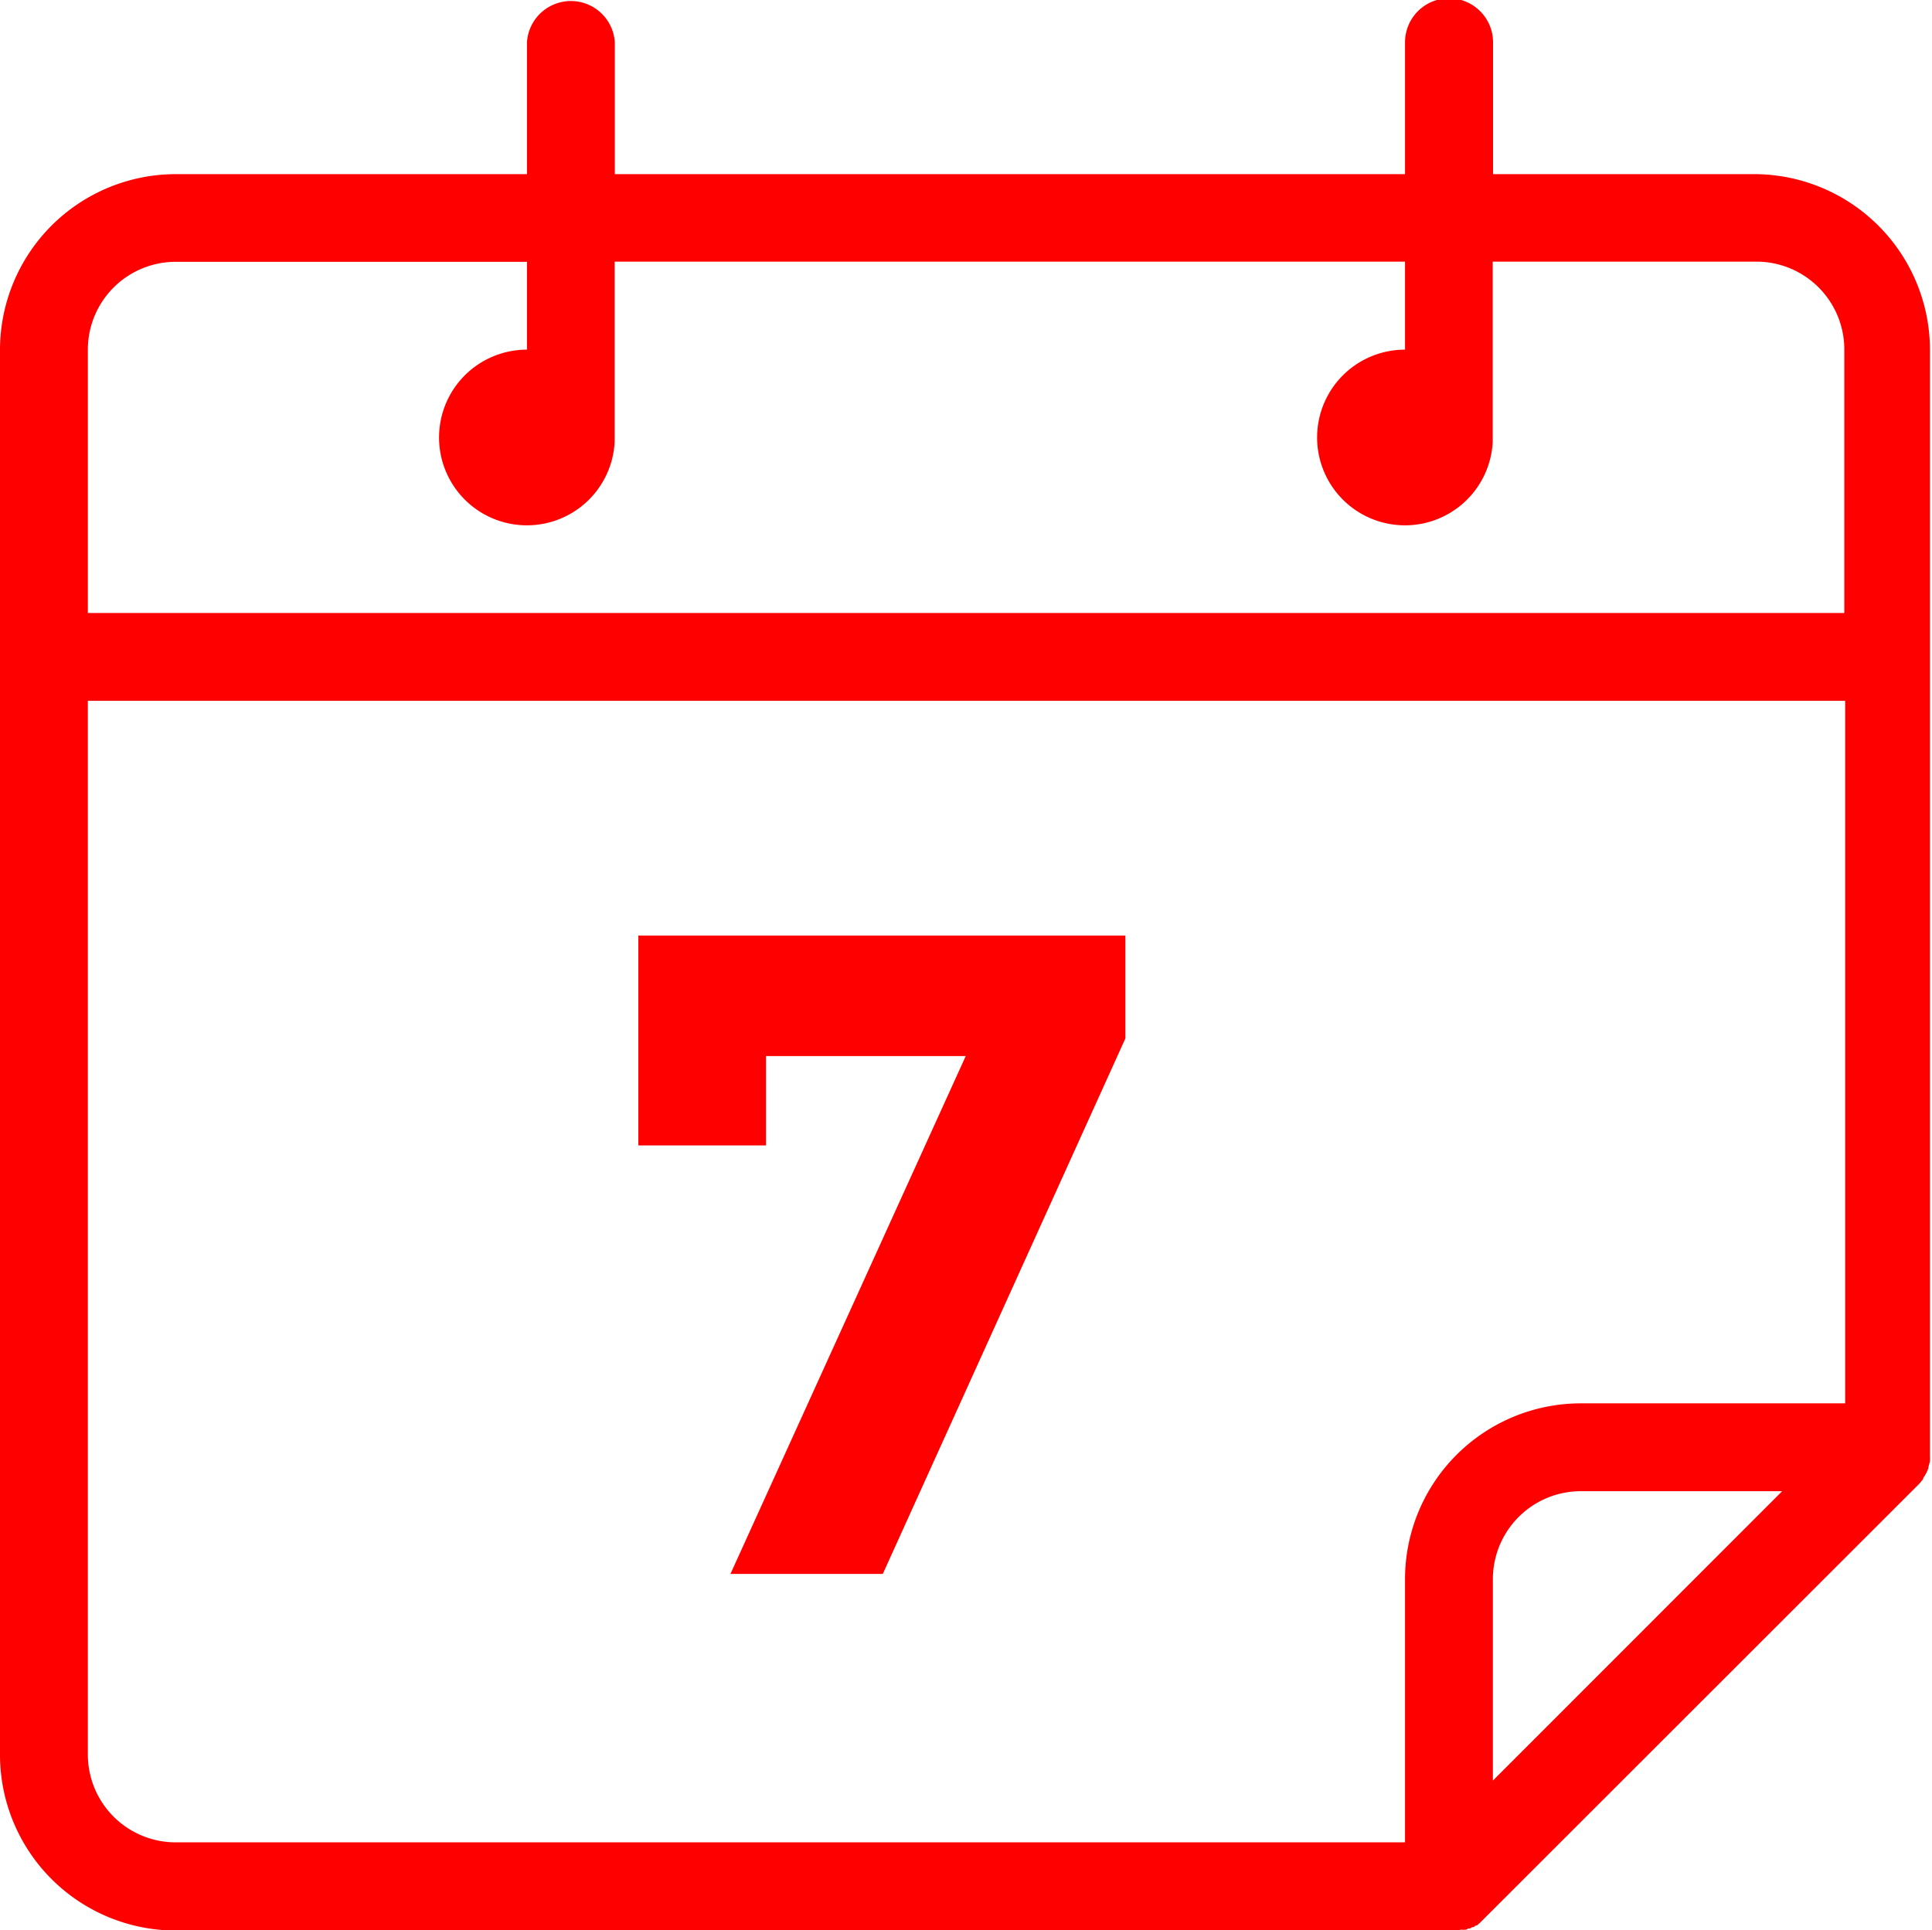 <svg xmlns="http://www.w3.org/2000/svg" viewBox="0 0 114.13 114.06"><defs><style>.cls-1{fill:red;}</style></defs><g id="Capa_2" data-name="Capa 2"><g id="Capa_1-2" data-name="Capa 1"><path class="cls-1" d="M52.15,93h-9l13.9-30.6H45.25v5.28H37.71V55.28H66.48v6.08Z"/><g id="Capa_2-2" data-name="Capa 2"><g id="Capa_1-2-2" data-name="Capa 1-2"><path class="cls-1" d="M103.77,10.29H88.2V2.5A2.6,2.6,0,0,0,83,2.5v7.79H36.32V2.5a2.6,2.6,0,0,0-5.19,0v7.79H10.39A10.39,10.39,0,0,0,0,20.68H0v83a10.39,10.39,0,0,0,10.39,10.39H85.87a.34.34,0,0,0,.15,0h.1l.17-.05.07,0a.55.55,0,0,0,.17,0l.07,0,.15-.07.08,0,.14-.08.08,0,.13-.1.07,0,.2-.18,25.94-25.93.22-.27,0-.06a1.75,1.75,0,0,0,.18-.29h0a1.94,1.94,0,0,0,.13-.3l0-.06.09-.34h0a3.11,3.11,0,0,0,0-.32V20.66A10.4,10.4,0,0,0,103.77,10.29ZM10.39,15.47H31.13v5.19a5.19,5.19,0,1,0,5.18,5.45V15.46H83v5.2a5.19,5.19,0,1,0,5.18,5.45V15.46h15.57a5.19,5.19,0,0,1,5.2,5.18V36.22H5.19V20.66a5.19,5.19,0,0,1,5.19-5.19Zm-5.2,88.2V41.41H109V82.92H93.39A10.39,10.39,0,0,0,83,93.31h0v15.55H10.39a5.19,5.19,0,0,1-5.2-5.19Zm83,1.54V93.29a5.2,5.2,0,0,1,5.19-5.18h11.9Z"/></g></g></g></g></svg>
